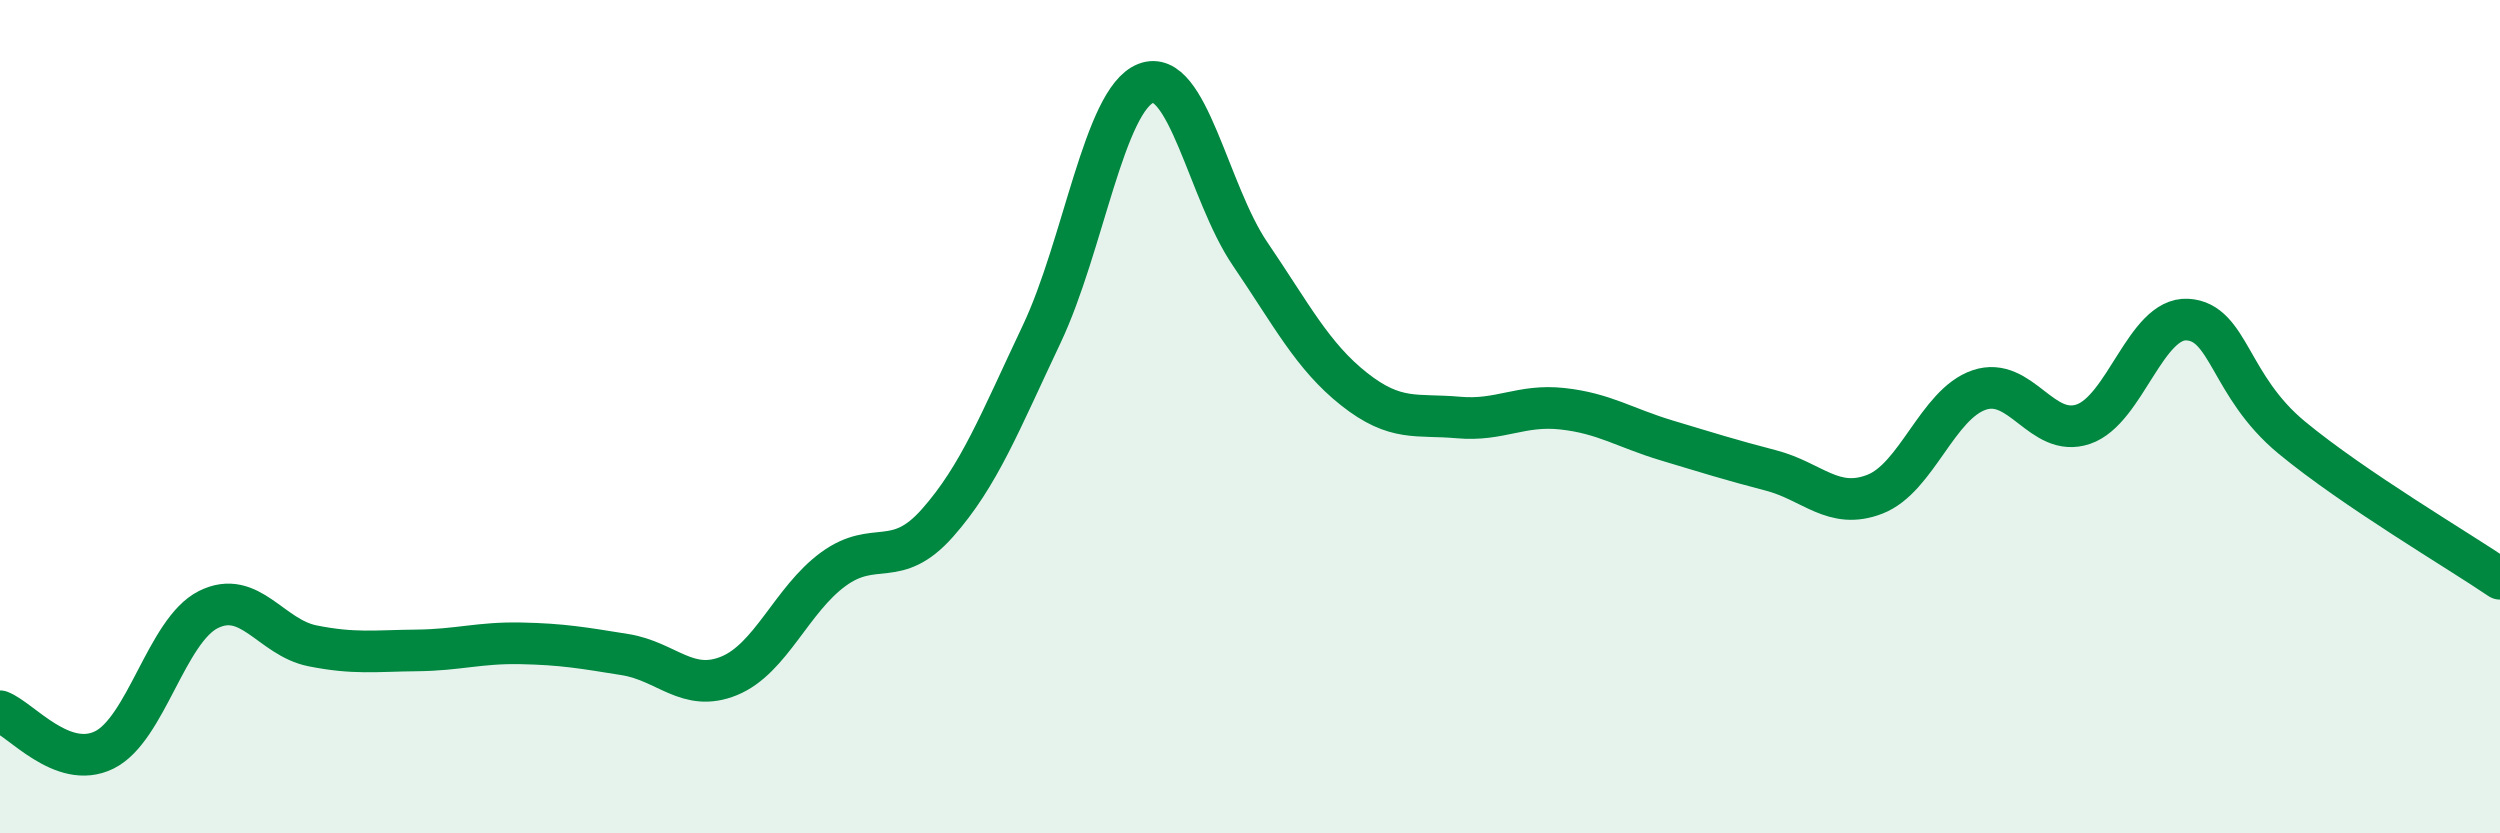 
    <svg width="60" height="20" viewBox="0 0 60 20" xmlns="http://www.w3.org/2000/svg">
      <path
        d="M 0,17.07 C 0.5,17.26 1.5,18.49 2.5,18 C 3.5,17.51 4,15.13 5,14.63 C 6,14.13 6.5,15.3 7.5,15.5 C 8.5,15.7 9,15.62 10,15.61 C 11,15.6 11.5,15.42 12.5,15.44 C 13.5,15.46 14,15.55 15,15.71 C 16,15.87 16.5,16.63 17.5,16.22 C 18.5,15.81 19,14.39 20,13.66 C 21,12.93 21.5,13.68 22.5,12.55 C 23.5,11.42 24,10.13 25,8.02 C 26,5.91 26.5,2.39 27.5,2 C 28.5,1.61 29,4.62 30,6.09 C 31,7.56 31.5,8.55 32.5,9.34 C 33.5,10.13 34,9.93 35,10.02 C 36,10.11 36.5,9.7 37.5,9.81 C 38.5,9.92 39,10.27 40,10.57 C 41,10.87 41.5,11.03 42.5,11.29 C 43.5,11.55 44,12.25 45,11.86 C 46,11.47 46.5,9.7 47.5,9.36 C 48.5,9.02 49,10.52 50,10.18 C 51,9.84 51.5,7.61 52.5,7.67 C 53.5,7.73 53.5,9.26 55,10.5 C 56.5,11.74 59,13.21 60,13.89L60 20L0 20Z"
        fill="#008740"
        opacity="0.1"
        stroke-linecap="round"
        stroke-linejoin="round"
      />
      <path
        d="M 0,17.07 C 0.5,17.26 1.5,18.49 2.5,18 C 3.5,17.51 4,15.13 5,14.63 C 6,14.13 6.5,15.3 7.5,15.5 C 8.5,15.7 9,15.62 10,15.61 C 11,15.6 11.5,15.42 12.5,15.44 C 13.5,15.46 14,15.55 15,15.71 C 16,15.87 16.5,16.63 17.5,16.22 C 18.5,15.81 19,14.39 20,13.66 C 21,12.93 21.5,13.68 22.5,12.55 C 23.5,11.42 24,10.13 25,8.02 C 26,5.91 26.5,2.39 27.5,2 C 28.5,1.61 29,4.62 30,6.09 C 31,7.56 31.5,8.55 32.5,9.34 C 33.5,10.13 34,9.93 35,10.02 C 36,10.11 36.5,9.7 37.5,9.81 C 38.5,9.92 39,10.27 40,10.57 C 41,10.87 41.5,11.03 42.5,11.29 C 43.5,11.55 44,12.25 45,11.86 C 46,11.47 46.5,9.7 47.5,9.36 C 48.5,9.02 49,10.52 50,10.18 C 51,9.84 51.5,7.61 52.5,7.67 C 53.5,7.73 53.5,9.26 55,10.5 C 56.5,11.74 59,13.21 60,13.89"
        stroke="#008740"
        stroke-width="1"
        fill="none"
        stroke-linecap="round"
        stroke-linejoin="round"
      />
    </svg>
  